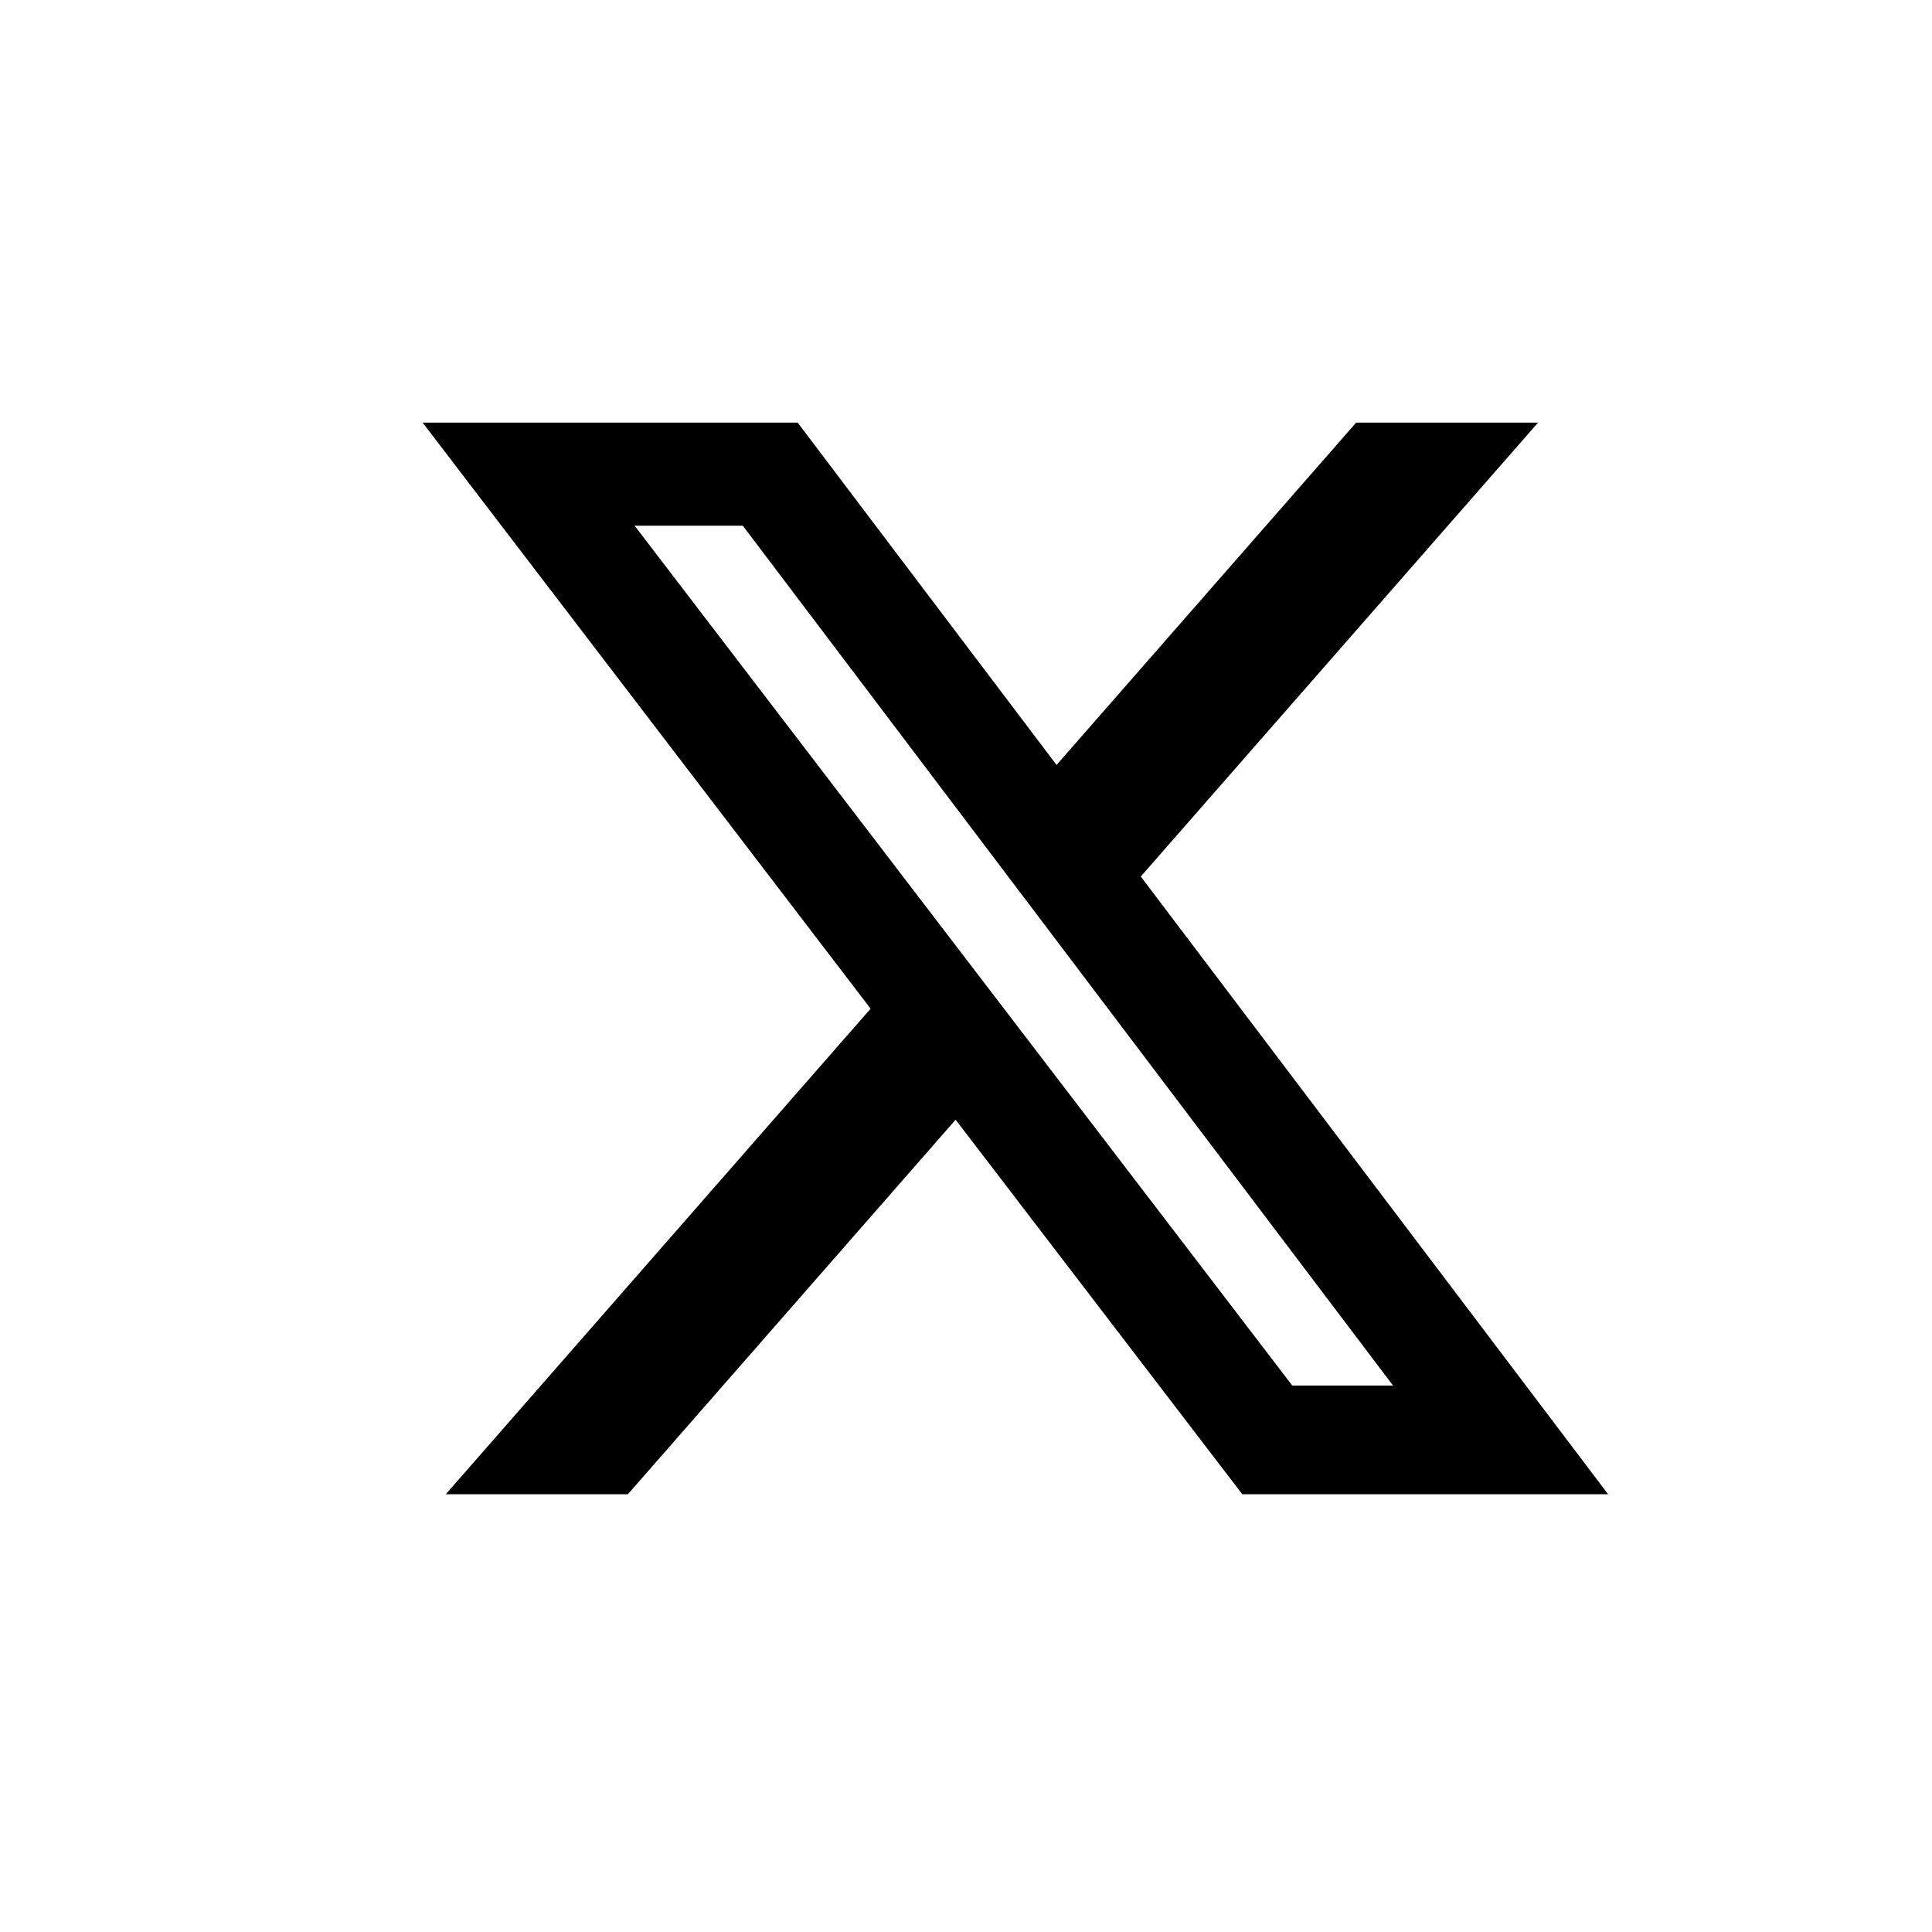 <svg width="32" height="32" viewBox="0 0 32 32" fill="none" xmlns="http://www.w3.org/2000/svg">
<path d="M22.462 7H25.475L18.895 14.518L26.635 24.749H20.576L15.828 18.546L10.4 24.749H7.384L14.42 16.707L7 7H13.212L17.5 12.67L22.462 7ZM21.404 22.949H23.073L12.303 8.707H10.511L21.404 22.949Z" fill="black"/>
</svg>
